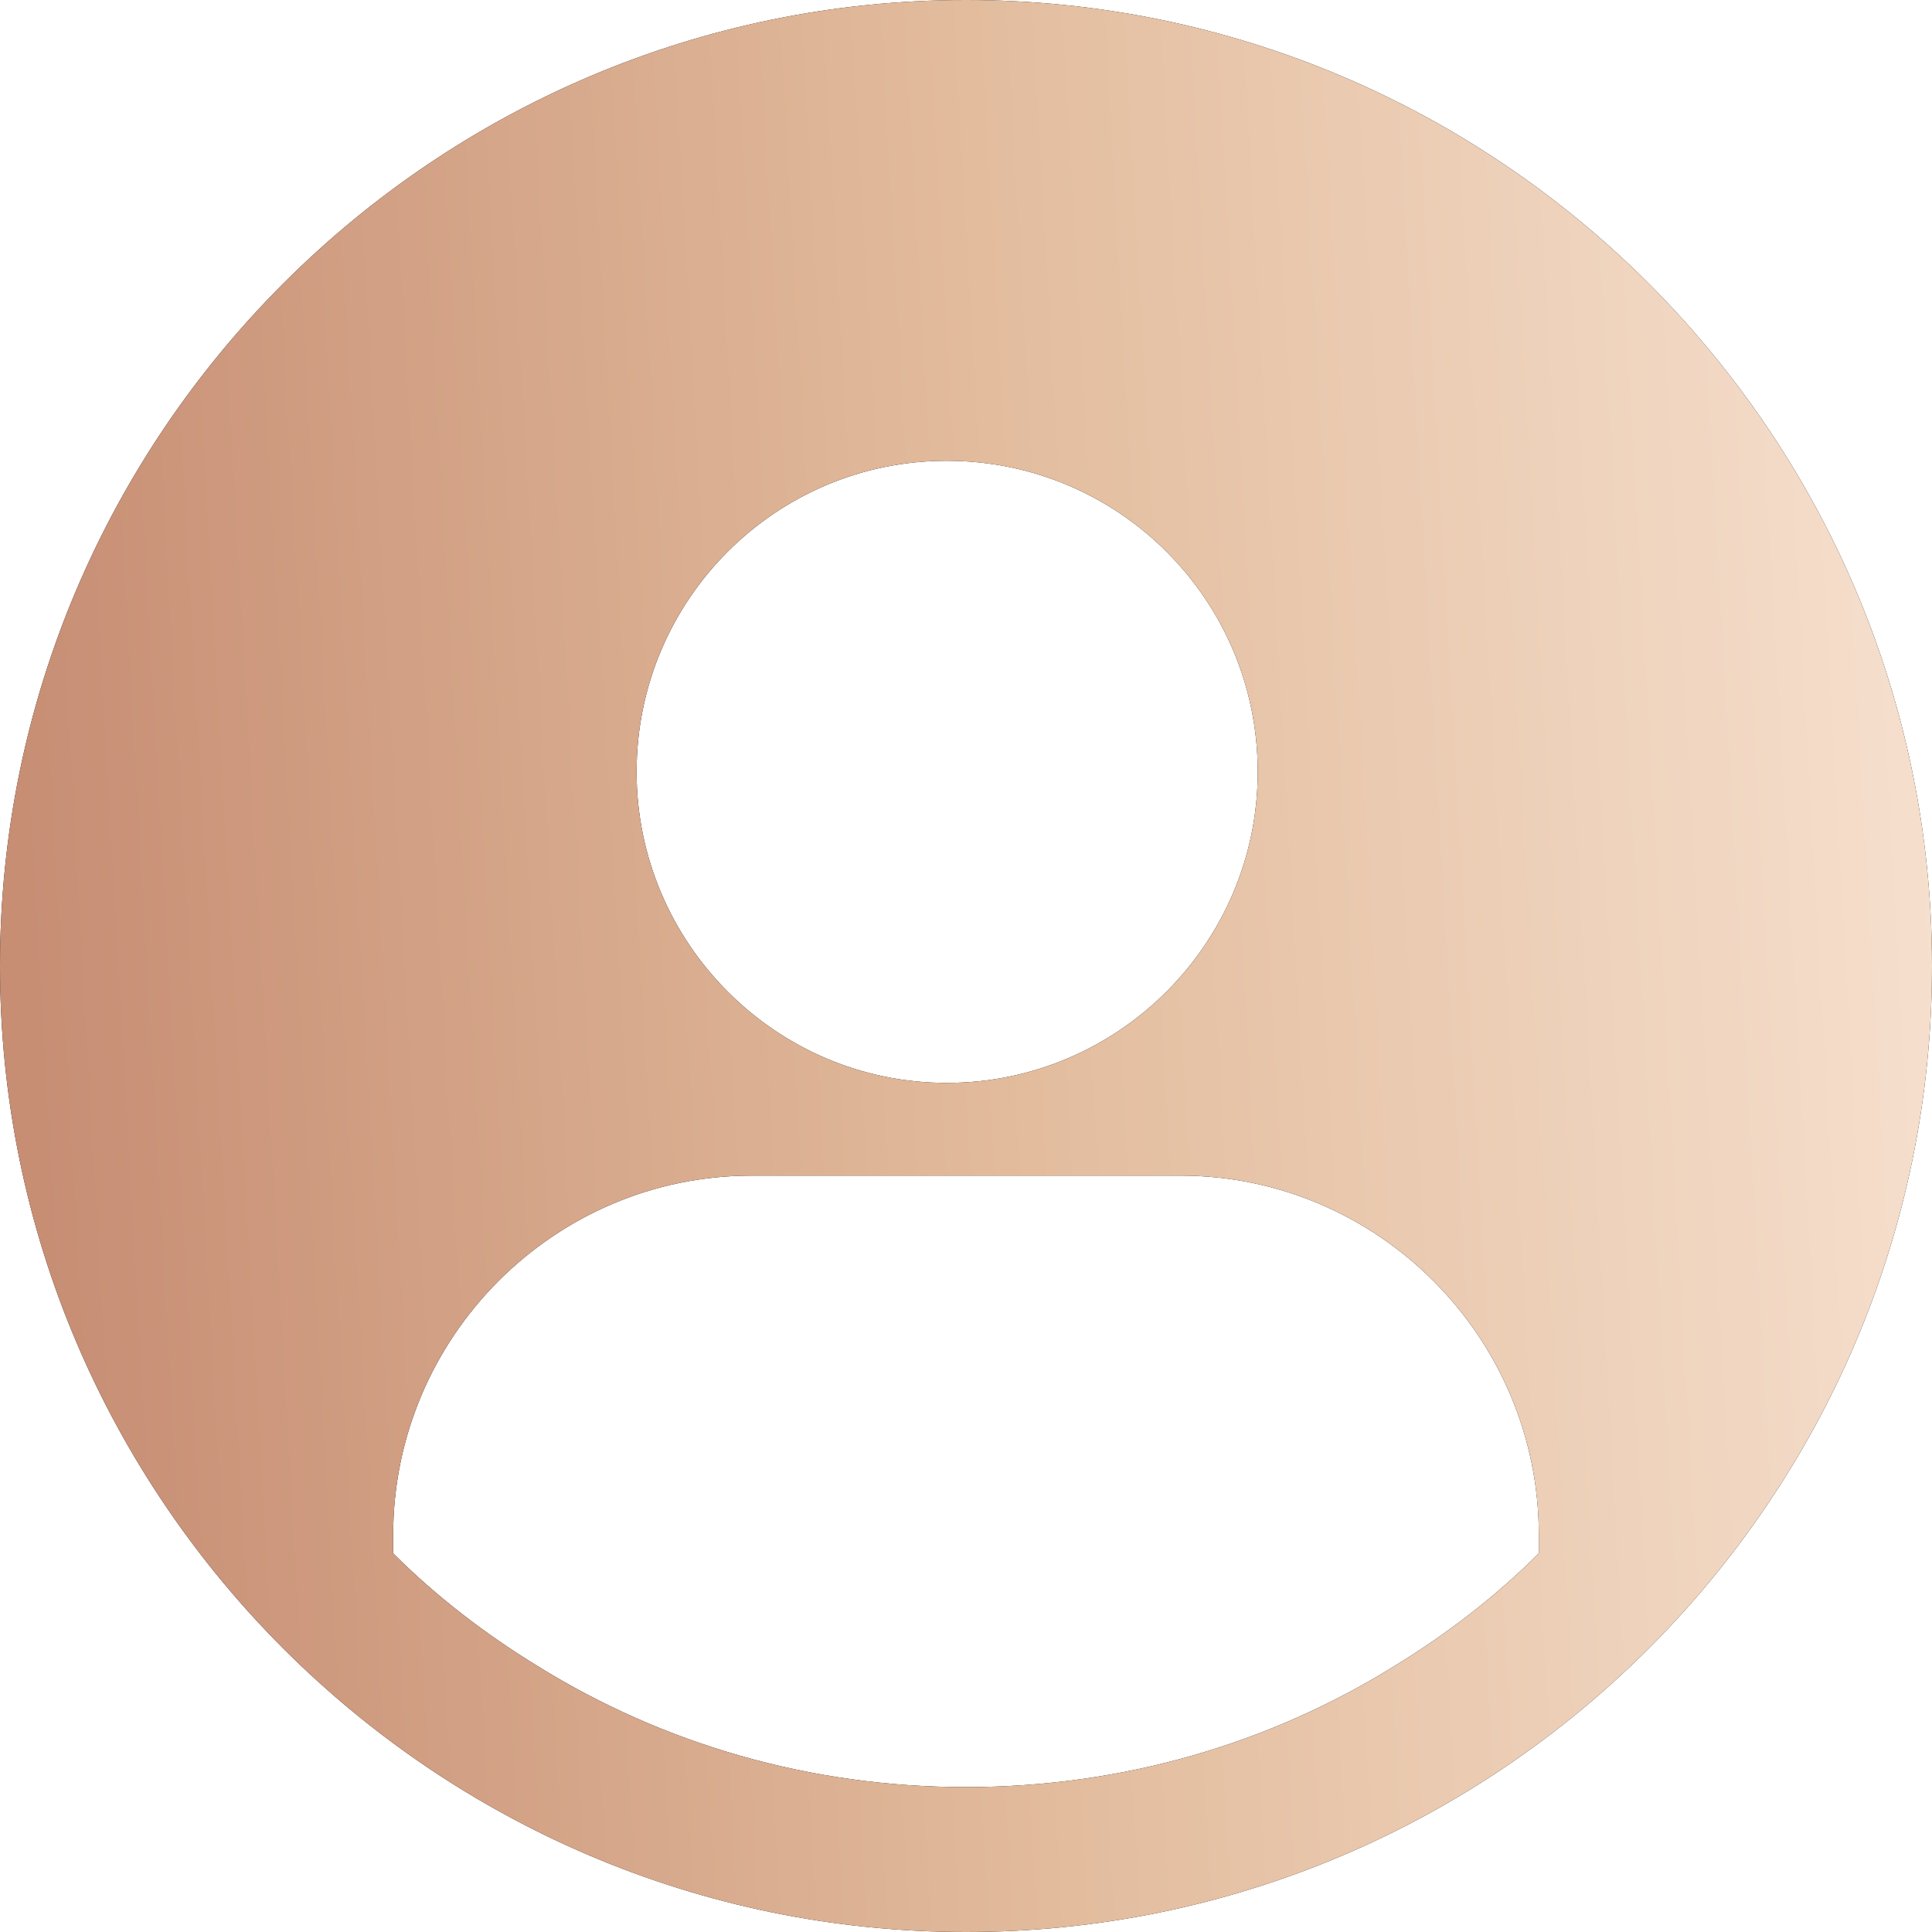 <?xml version="1.0" encoding="UTF-8"?> <svg xmlns="http://www.w3.org/2000/svg" width="20" height="20" viewBox="0 0 20 20" fill="none"><path d="M10 0C4.49 0 0 4.49 0 10C0 15.51 4.49 20 10 20C15.51 20 20 15.51 20 10C20 4.49 15.51 0 10 0ZM9.8 4.77C11.58 4.77 13.02 6.21 13.02 7.99C13.02 9.76 11.58 11.21 9.8 11.21C8.03 11.21 6.59 9.76 6.59 7.99C6.59 6.21 8.03 4.77 9.8 4.77ZM15.93 16.08C15.48 16.53 14.97 16.92 14.43 17.25C13.14 18.05 11.62 18.5 10 18.5C8.38 18.5 6.86 18.05 5.57 17.25C5.03 16.92 4.52 16.53 4.07 16.08V15.89C4.07 13.84 5.74 12.17 7.78 12.17H12.22C14.26 12.17 15.93 13.84 15.93 15.89V16.08Z" fill="black"></path><path d="M10 0C4.49 0 0 4.49 0 10C0 15.51 4.49 20 10 20C15.51 20 20 15.51 20 10C20 4.49 15.51 0 10 0ZM9.8 4.77C11.58 4.77 13.02 6.21 13.02 7.99C13.02 9.76 11.58 11.21 9.8 11.21C8.03 11.21 6.59 9.76 6.59 7.99C6.59 6.21 8.03 4.77 9.8 4.77ZM15.93 16.08C15.48 16.53 14.97 16.92 14.43 17.25C13.14 18.05 11.62 18.5 10 18.5C8.38 18.5 6.86 18.05 5.57 17.25C5.03 16.92 4.52 16.53 4.07 16.08V15.89C4.07 13.84 5.74 12.17 7.78 12.17H12.22C14.26 12.17 15.93 13.84 15.93 15.89V16.08Z" fill="url(#paint0_linear_13702_3229)"></path><defs><linearGradient id="paint0_linear_13702_3229" x1="0.613" y1="15.423" x2="21.108" y2="14.262" gradientUnits="userSpaceOnUse"><stop stop-color="#C78E74"></stop><stop offset="0.486" stop-color="#E2BB9C"></stop><stop offset="1" stop-color="#F7E2D1"></stop></linearGradient></defs></svg> 